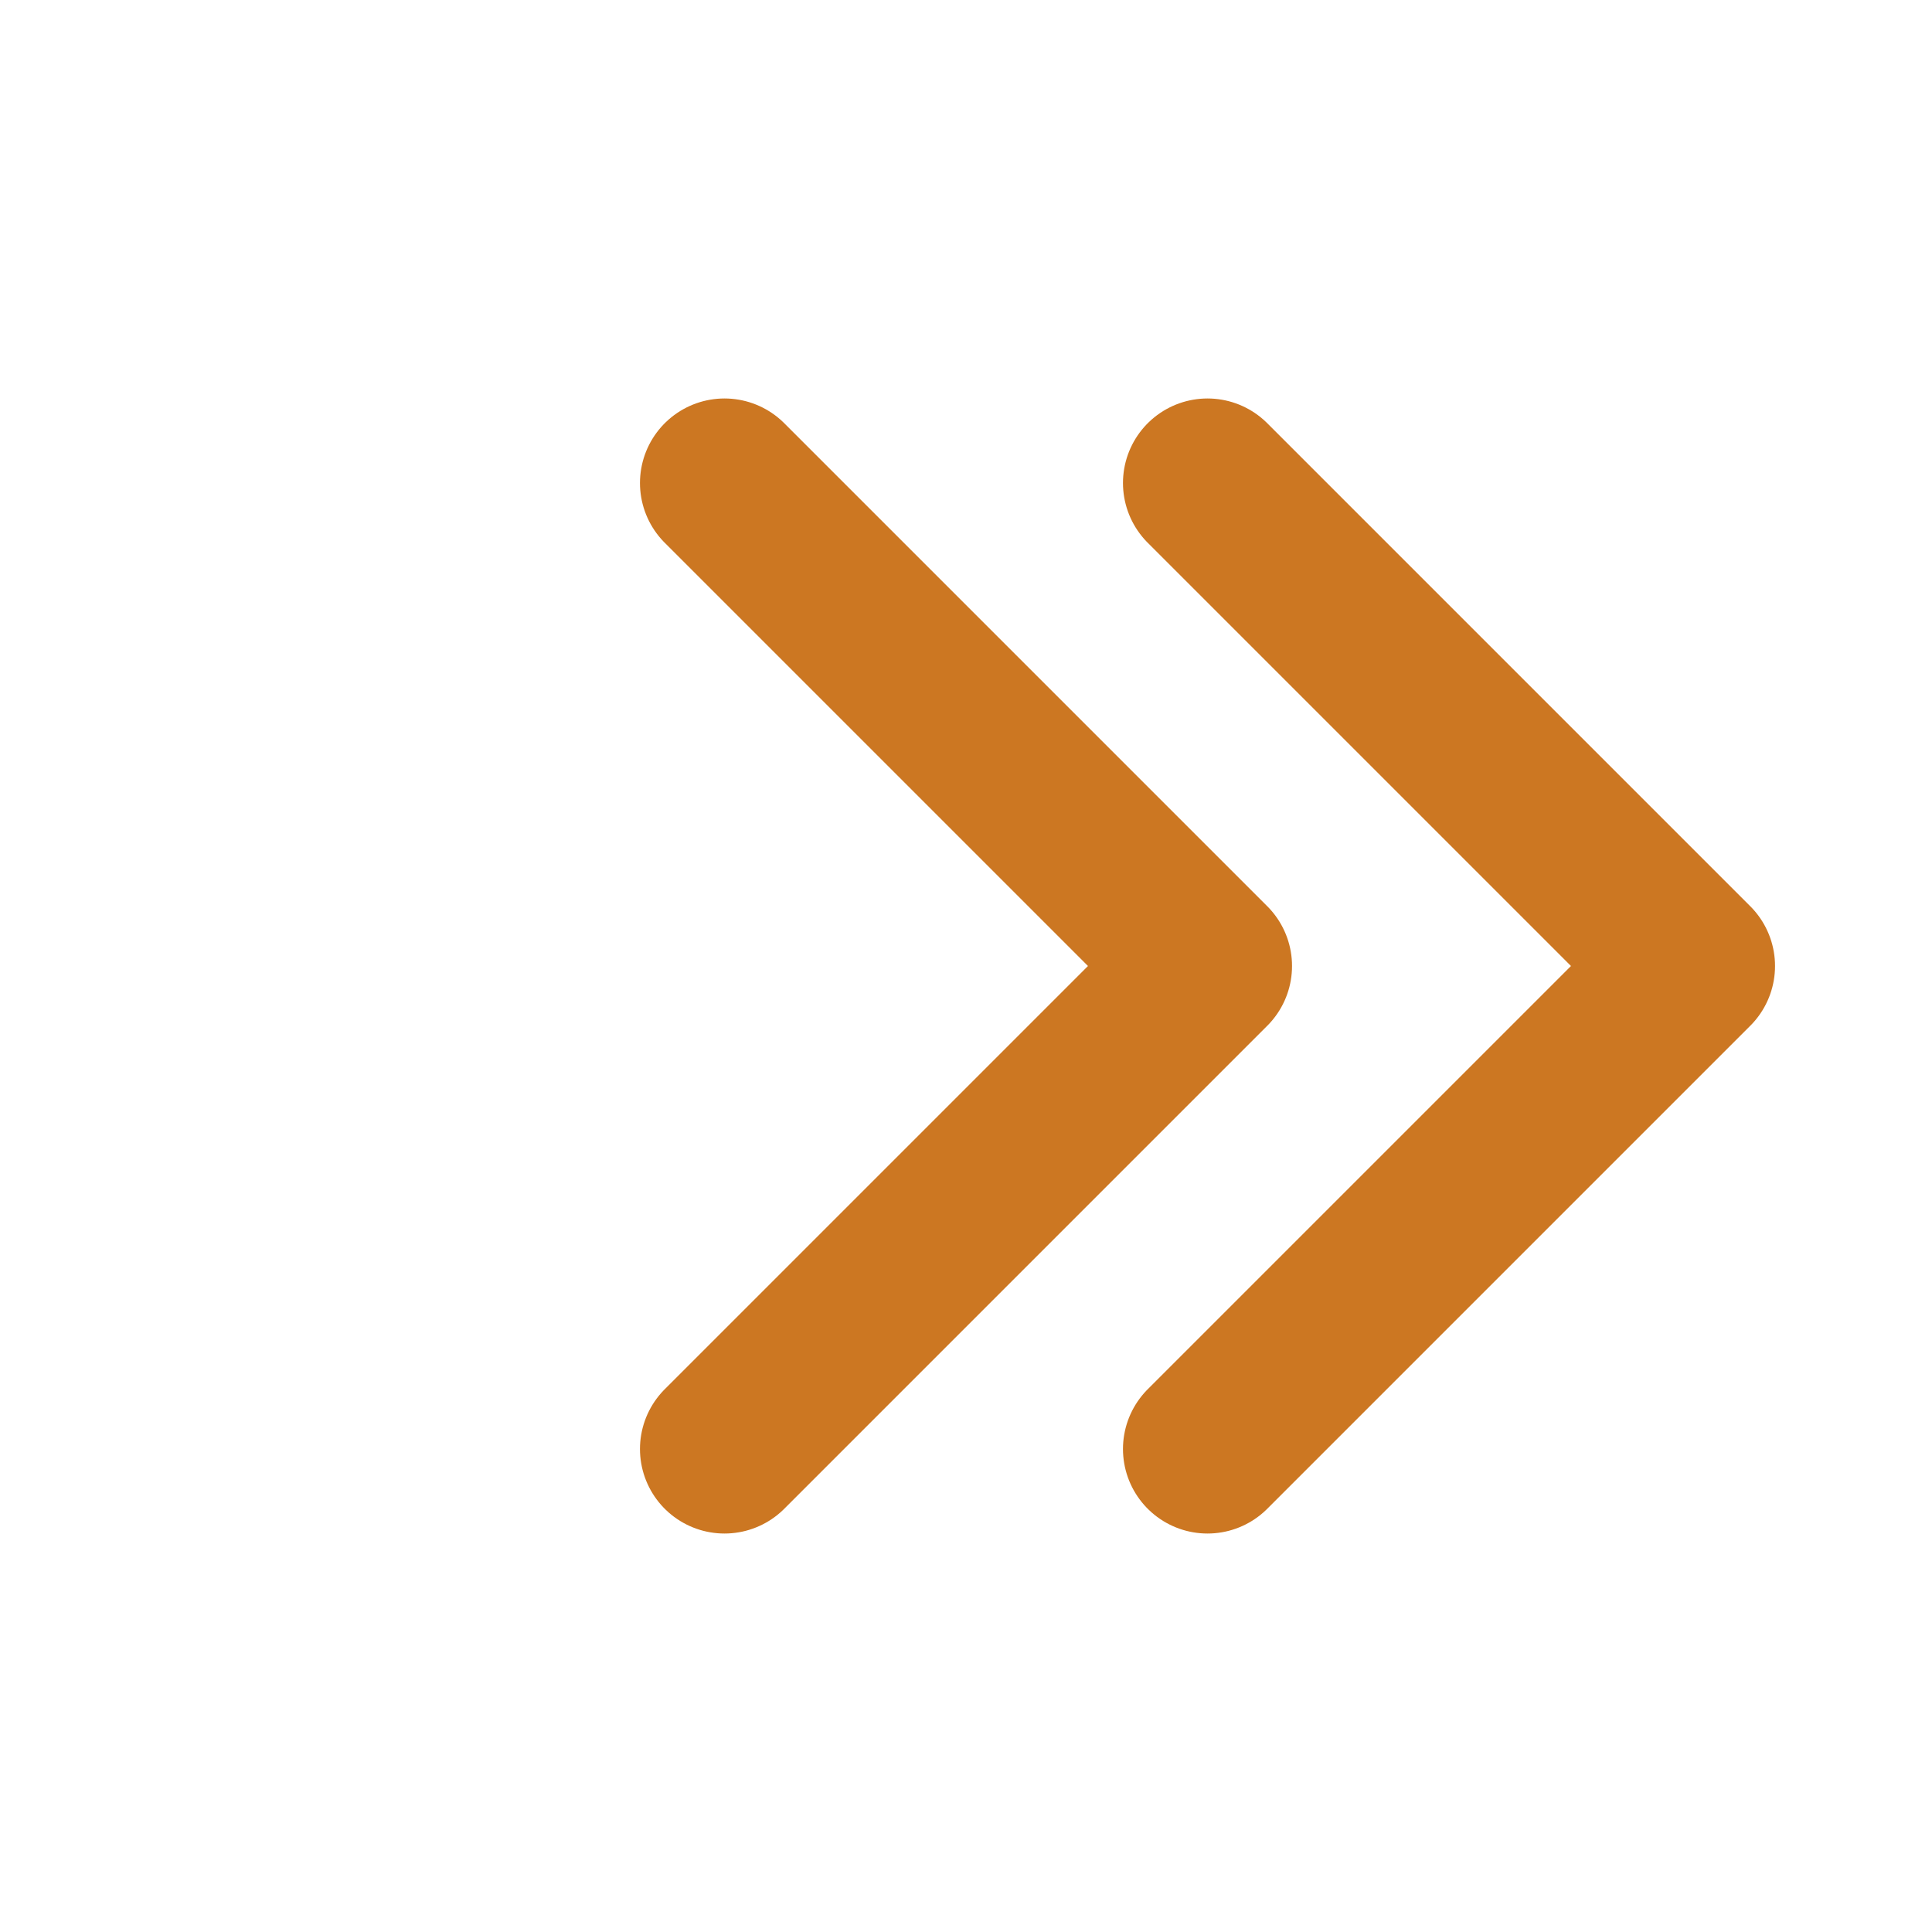 <svg width="16" height="16" viewBox="0 0 16 16" fill="none" xmlns="http://www.w3.org/2000/svg">
<path d="M6 12L10 8L6 4" stroke="#CC7722" stroke-width="1.4" stroke-linecap="round" stroke-linejoin="round"/>
<path d="M10 12L14 8L10 4" stroke="#CC7722" stroke-width="1.4" stroke-linecap="round" stroke-linejoin="round"/>
</svg>
